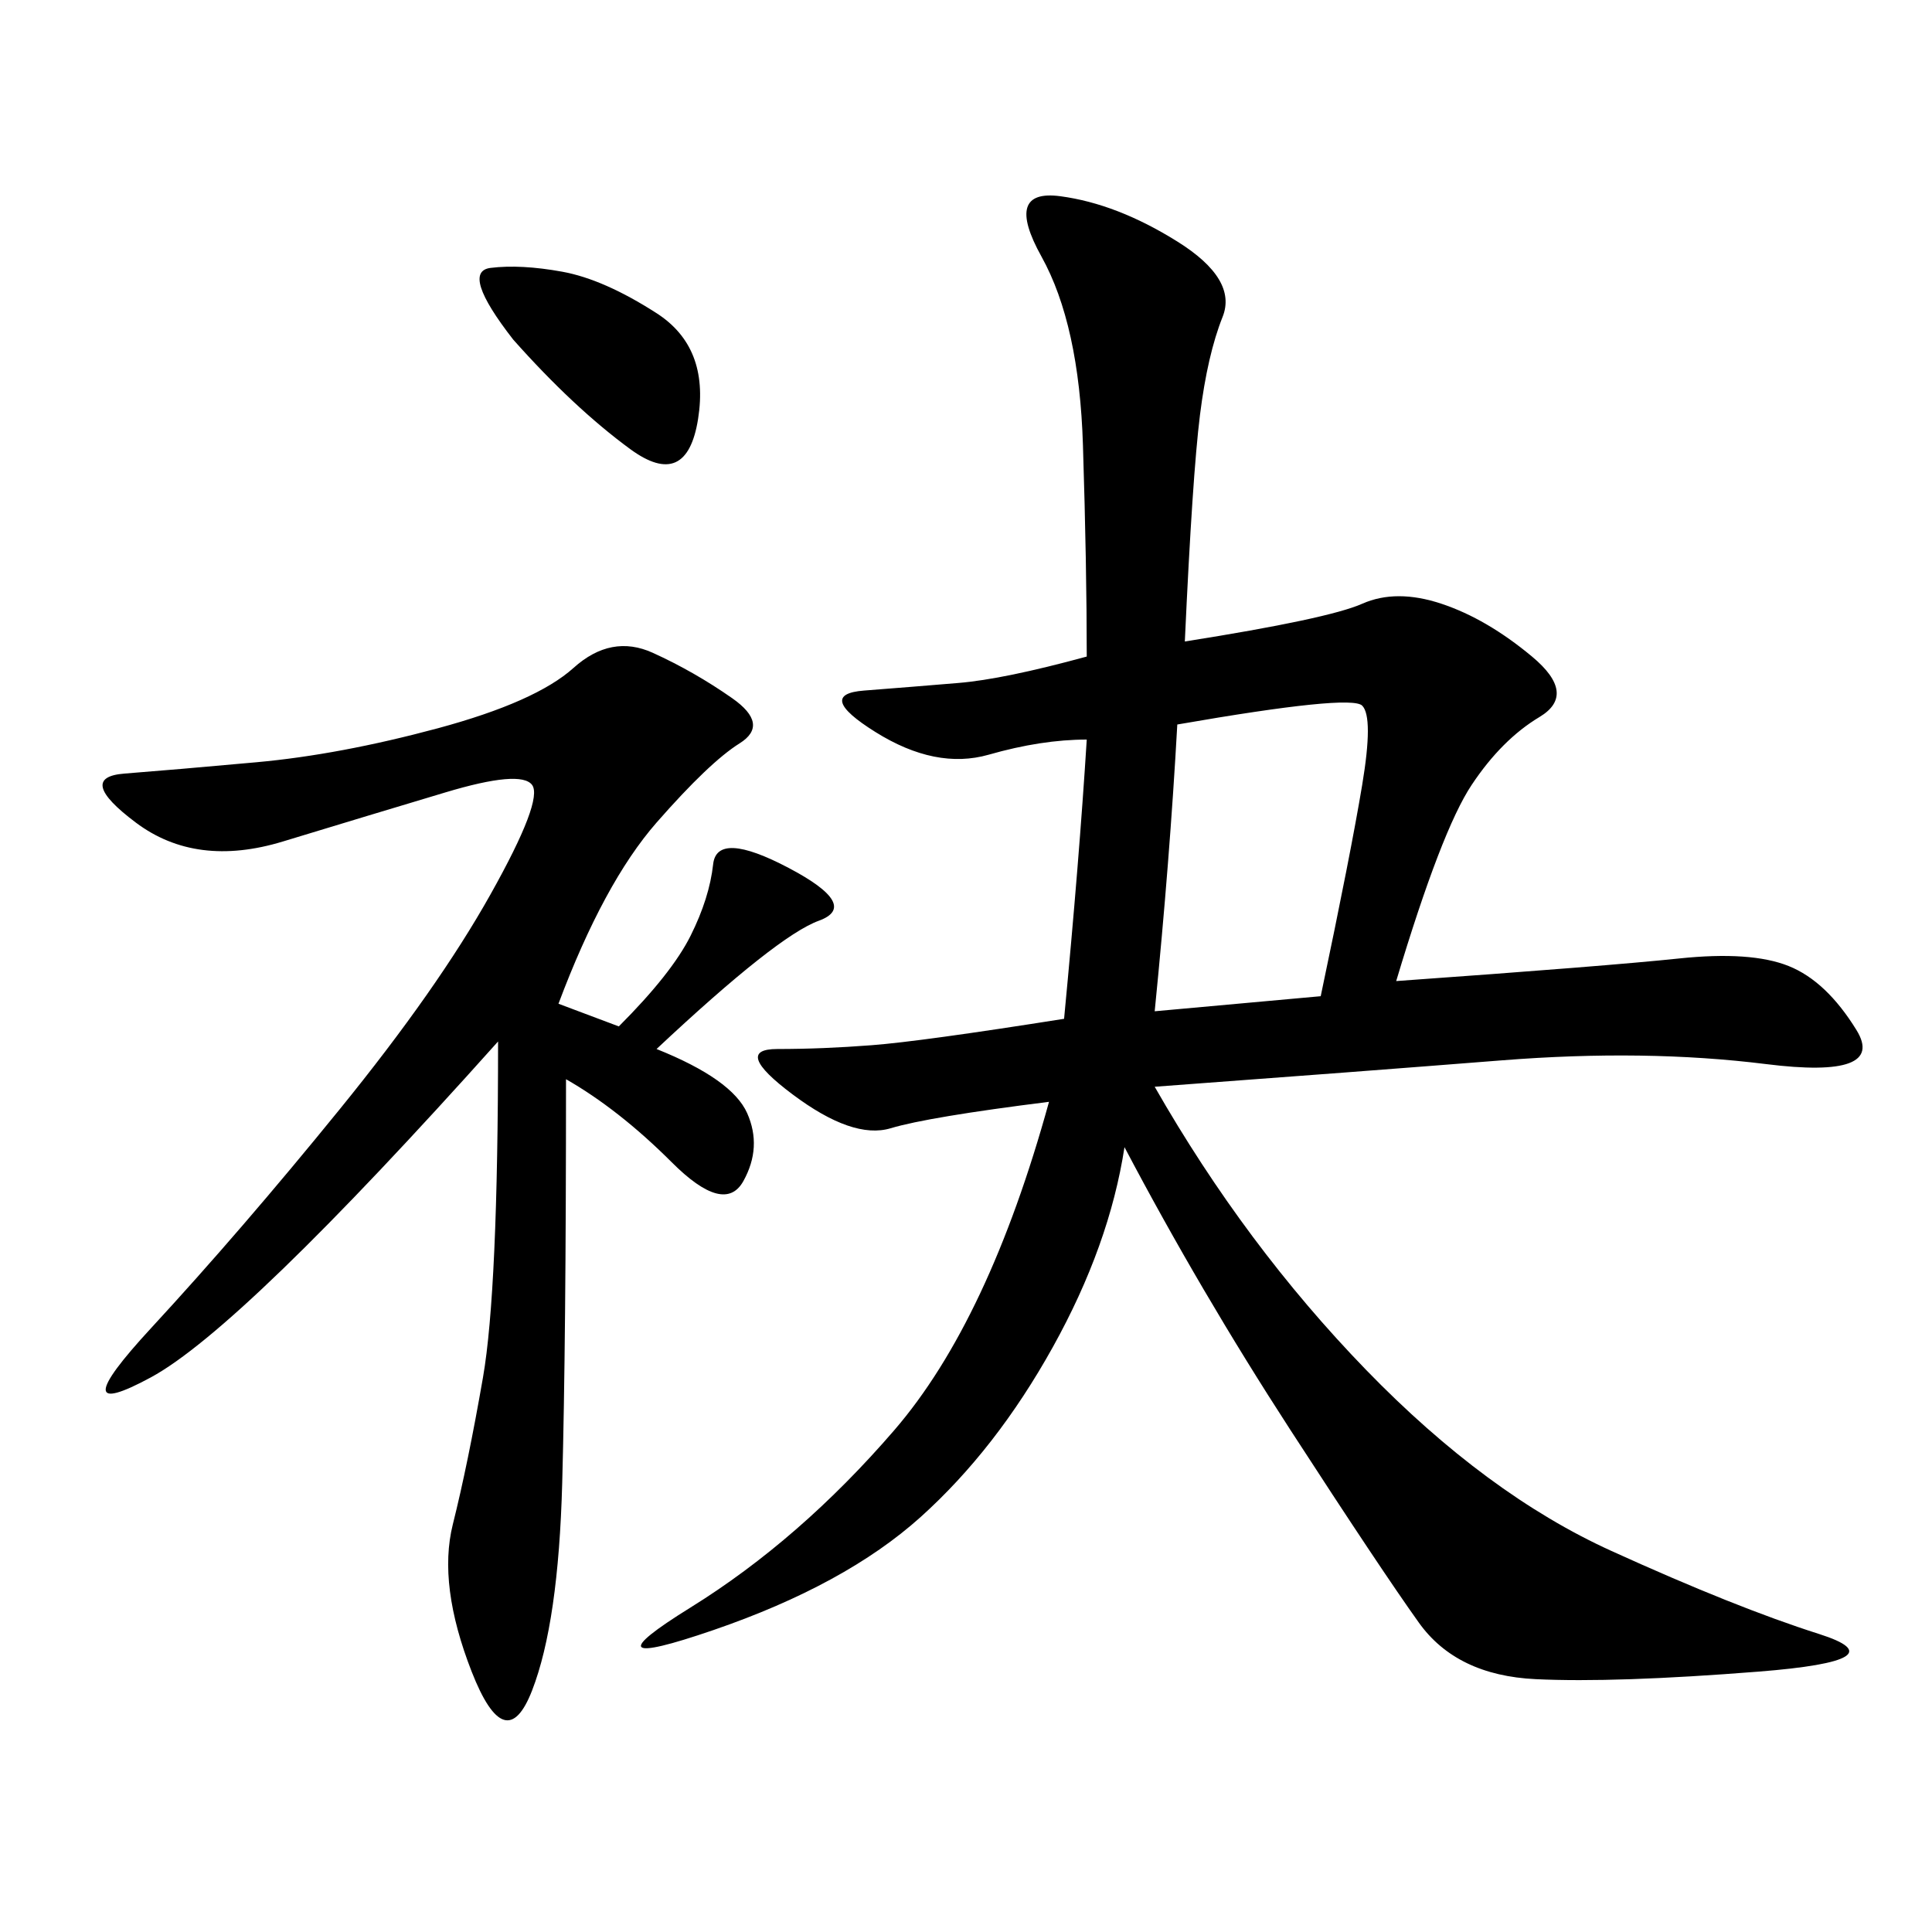 <svg xmlns="http://www.w3.org/2000/svg" xmlns:xlink="http://www.w3.org/1999/xlink" width="300" height="300"><path d="M183.98 99.61Q206.25 96.09 211.52 93.75Q216.80 91.41 223.83 93.75Q230.86 96.09 237.89 101.95Q244.92 107.81 239.06 111.33Q233.20 114.84 228.52 121.88Q223.83 128.91 216.80 152.34L216.80 152.34Q249.61 150 260.74 148.83Q271.88 147.66 277.73 150Q283.59 152.34 288.28 159.96Q292.97 167.58 274.22 165.23Q255.47 162.89 233.20 164.65Q210.94 166.41 179.30 168.75L179.30 168.75Q193.36 193.36 212.11 212.70Q230.86 232.03 250.20 240.82Q269.53 249.61 282.42 253.71Q295.31 257.81 273.05 259.57Q250.78 261.33 238.48 260.74Q226.17 260.16 220.31 251.95Q214.45 243.75 200.39 222.07Q186.33 200.39 174.61 178.13L174.61 178.13Q172.27 193.36 163.48 209.18Q154.69 225 142.97 235.55Q131.25 246.09 110.74 253.13Q90.23 260.16 107.23 249.61Q124.22 239.06 138.87 222.07Q153.52 205.08 162.89 171.09L162.89 171.09Q144.14 173.44 138.28 175.20Q132.42 176.95 123.05 169.92Q113.67 162.89 120.70 162.89L120.70 162.89Q127.73 162.89 135.35 162.30Q142.97 161.72 165.23 158.20L165.23 158.20Q167.58 133.59 168.75 114.84L168.75 114.84Q161.72 114.84 153.52 117.19Q145.31 119.53 135.94 113.67Q126.56 107.81 134.18 107.23Q141.80 106.64 148.83 106.05Q155.86 105.47 168.75 101.95L168.75 101.95Q168.75 87.89 168.16 69.14Q167.58 50.39 161.72 39.84Q155.86 29.30 164.65 30.47Q173.44 31.64 182.81 37.50Q192.19 43.36 189.84 49.22Q187.50 55.08 186.33 64.45Q185.16 73.83 183.98 99.61L183.98 99.61ZM86.72 155.86L96.09 159.38Q104.30 151.17 107.23 145.31Q110.16 139.45 110.74 134.18Q111.33 128.91 122.46 134.77Q133.59 140.63 127.15 142.97Q120.70 145.31 101.95 162.89L101.95 162.89Q113.67 167.58 116.02 172.85Q118.36 178.13 115.43 183.40Q112.50 188.67 104.30 180.47Q96.09 172.27 87.89 167.58L87.89 167.58Q87.89 208.59 87.30 230.27Q86.72 251.95 82.62 262.50Q78.52 273.05 73.24 259.57Q67.97 246.09 70.31 236.72Q72.66 227.34 75 213.87Q77.34 200.39 77.34 161.72L77.34 161.72Q37.50 206.25 23.44 213.87Q9.38 221.48 23.44 206.25Q37.50 191.02 52.73 172.27Q67.97 153.52 76.17 138.87Q84.38 124.22 82.62 121.88Q80.86 119.53 69.14 123.05Q57.42 126.56 43.95 130.66Q30.47 134.77 21.09 127.73Q11.72 120.70 19.34 120.12Q26.95 119.53 39.84 118.36Q52.73 117.19 67.97 113.09Q83.20 108.98 89.06 103.71Q94.92 98.44 101.37 101.37Q107.81 104.30 113.67 108.40Q119.53 112.50 114.84 115.43Q110.16 118.36 101.95 127.73Q93.75 137.11 86.72 155.86L86.72 155.86ZM179.30 157.03L205.08 154.69Q209.77 132.42 211.52 121.88Q213.28 111.33 211.52 109.57Q209.77 107.81 182.81 112.50L182.81 112.50Q181.64 133.59 179.30 157.03L179.30 157.03ZM79.69 52.73Q71.48 42.19 76.17 41.60Q80.86 41.02 87.30 42.19Q93.75 43.36 101.95 48.63Q110.16 53.91 108.40 65.04Q106.64 76.17 97.85 69.73Q89.06 63.28 79.69 52.73L79.69 52.73Z"/></svg>
